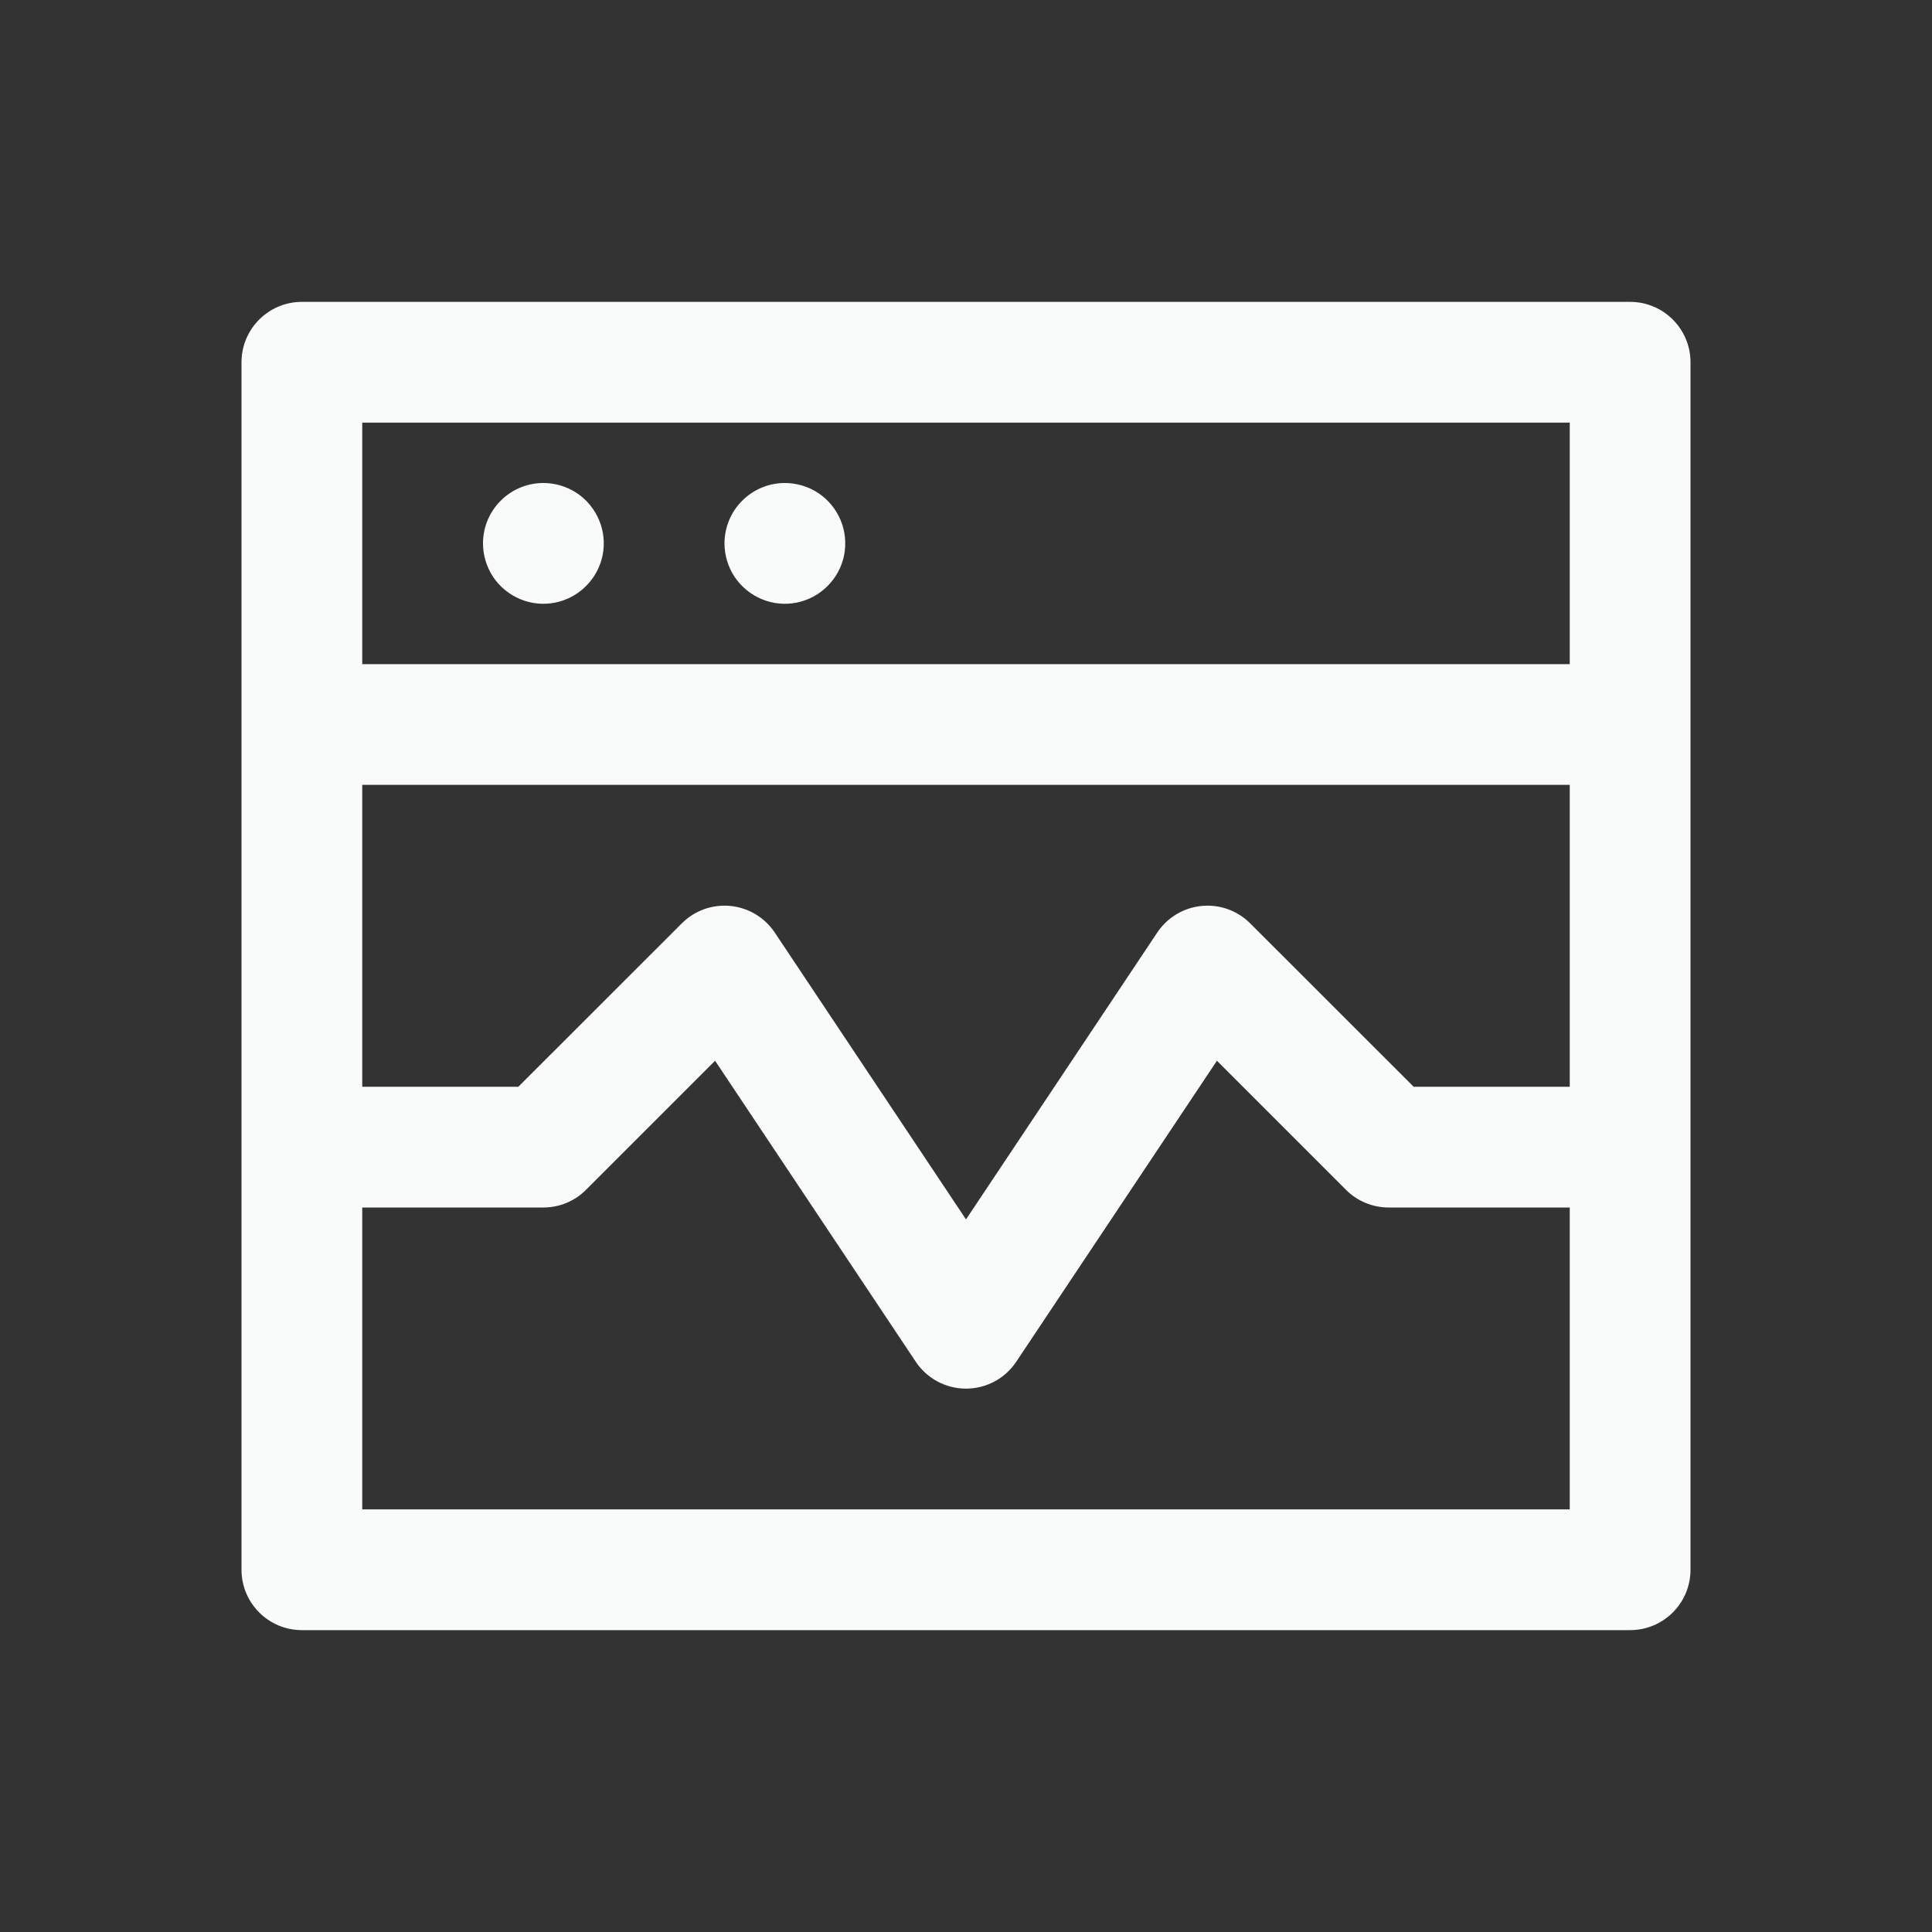 <svg width="24" height="24" viewBox="0 0 24 24" fill="none" xmlns="http://www.w3.org/2000/svg">
<rect x="0" y="0" width="24" height="24" fill="#333333" stroke="none"/>
<path d="M7.167 6.126C7.043 6.044 6.898 6 6.75 6C6.551 6 6.36 6.079 6.22 6.22C6.079 6.36 6 6.551 6 6.75C6 6.898 6.044 7.043 6.126 7.167C6.209 7.29 6.326 7.386 6.463 7.443C6.6 7.5 6.751 7.515 6.896 7.486C7.042 7.457 7.175 7.385 7.28 7.28C7.385 7.175 7.457 7.042 7.486 6.896C7.515 6.751 7.5 6.6 7.443 6.463C7.386 6.326 7.29 6.209 7.167 6.126Z" fill="#F9FAFA"/>
<path d="M9.75 6C9.898 6 10.043 6.044 10.167 6.126C10.29 6.209 10.386 6.326 10.443 6.463C10.5 6.6 10.514 6.751 10.486 6.896C10.457 7.042 10.385 7.175 10.28 7.28C10.175 7.385 10.042 7.457 9.896 7.486C9.751 7.515 9.6 7.5 9.463 7.443C9.326 7.386 9.209 7.29 9.126 7.167C9.044 7.043 9 6.898 9 6.75C9 6.551 9.079 6.36 9.22 6.22C9.36 6.079 9.551 6 9.75 6Z" fill="#F9FAFA"/>
<path fill-rule="evenodd" clip-rule="evenodd" d="M3.75 3.75C3.336 3.75 3 4.086 3 4.5V19.5C3 19.914 3.336 20.25 3.75 20.25H20.25C20.664 20.25 21 19.914 21 19.5V4.5C21 4.086 20.664 3.75 20.25 3.75H3.75ZM19.5 8.25V5.25H4.5V8.25H19.5ZM4.5 9.75H19.5V13.5H17.561L15.53 11.47C15.371 11.311 15.15 11.232 14.926 11.254C14.703 11.276 14.501 11.397 14.376 11.584L12 15.148L9.624 11.584C9.499 11.397 9.297 11.276 9.074 11.254C8.85 11.232 8.629 11.311 8.47 11.47L6.439 13.5H4.5V9.75ZM4.5 15V18.75H19.5V15H17.25C17.051 15 16.86 14.921 16.72 14.78L15.117 13.177L12.624 16.916C12.485 17.125 12.251 17.25 12 17.25C11.749 17.25 11.515 17.125 11.376 16.916L8.883 13.177L7.28 14.78C7.14 14.921 6.949 15 6.75 15H4.5Z" fill="#F9FAFA"/>
</svg>
